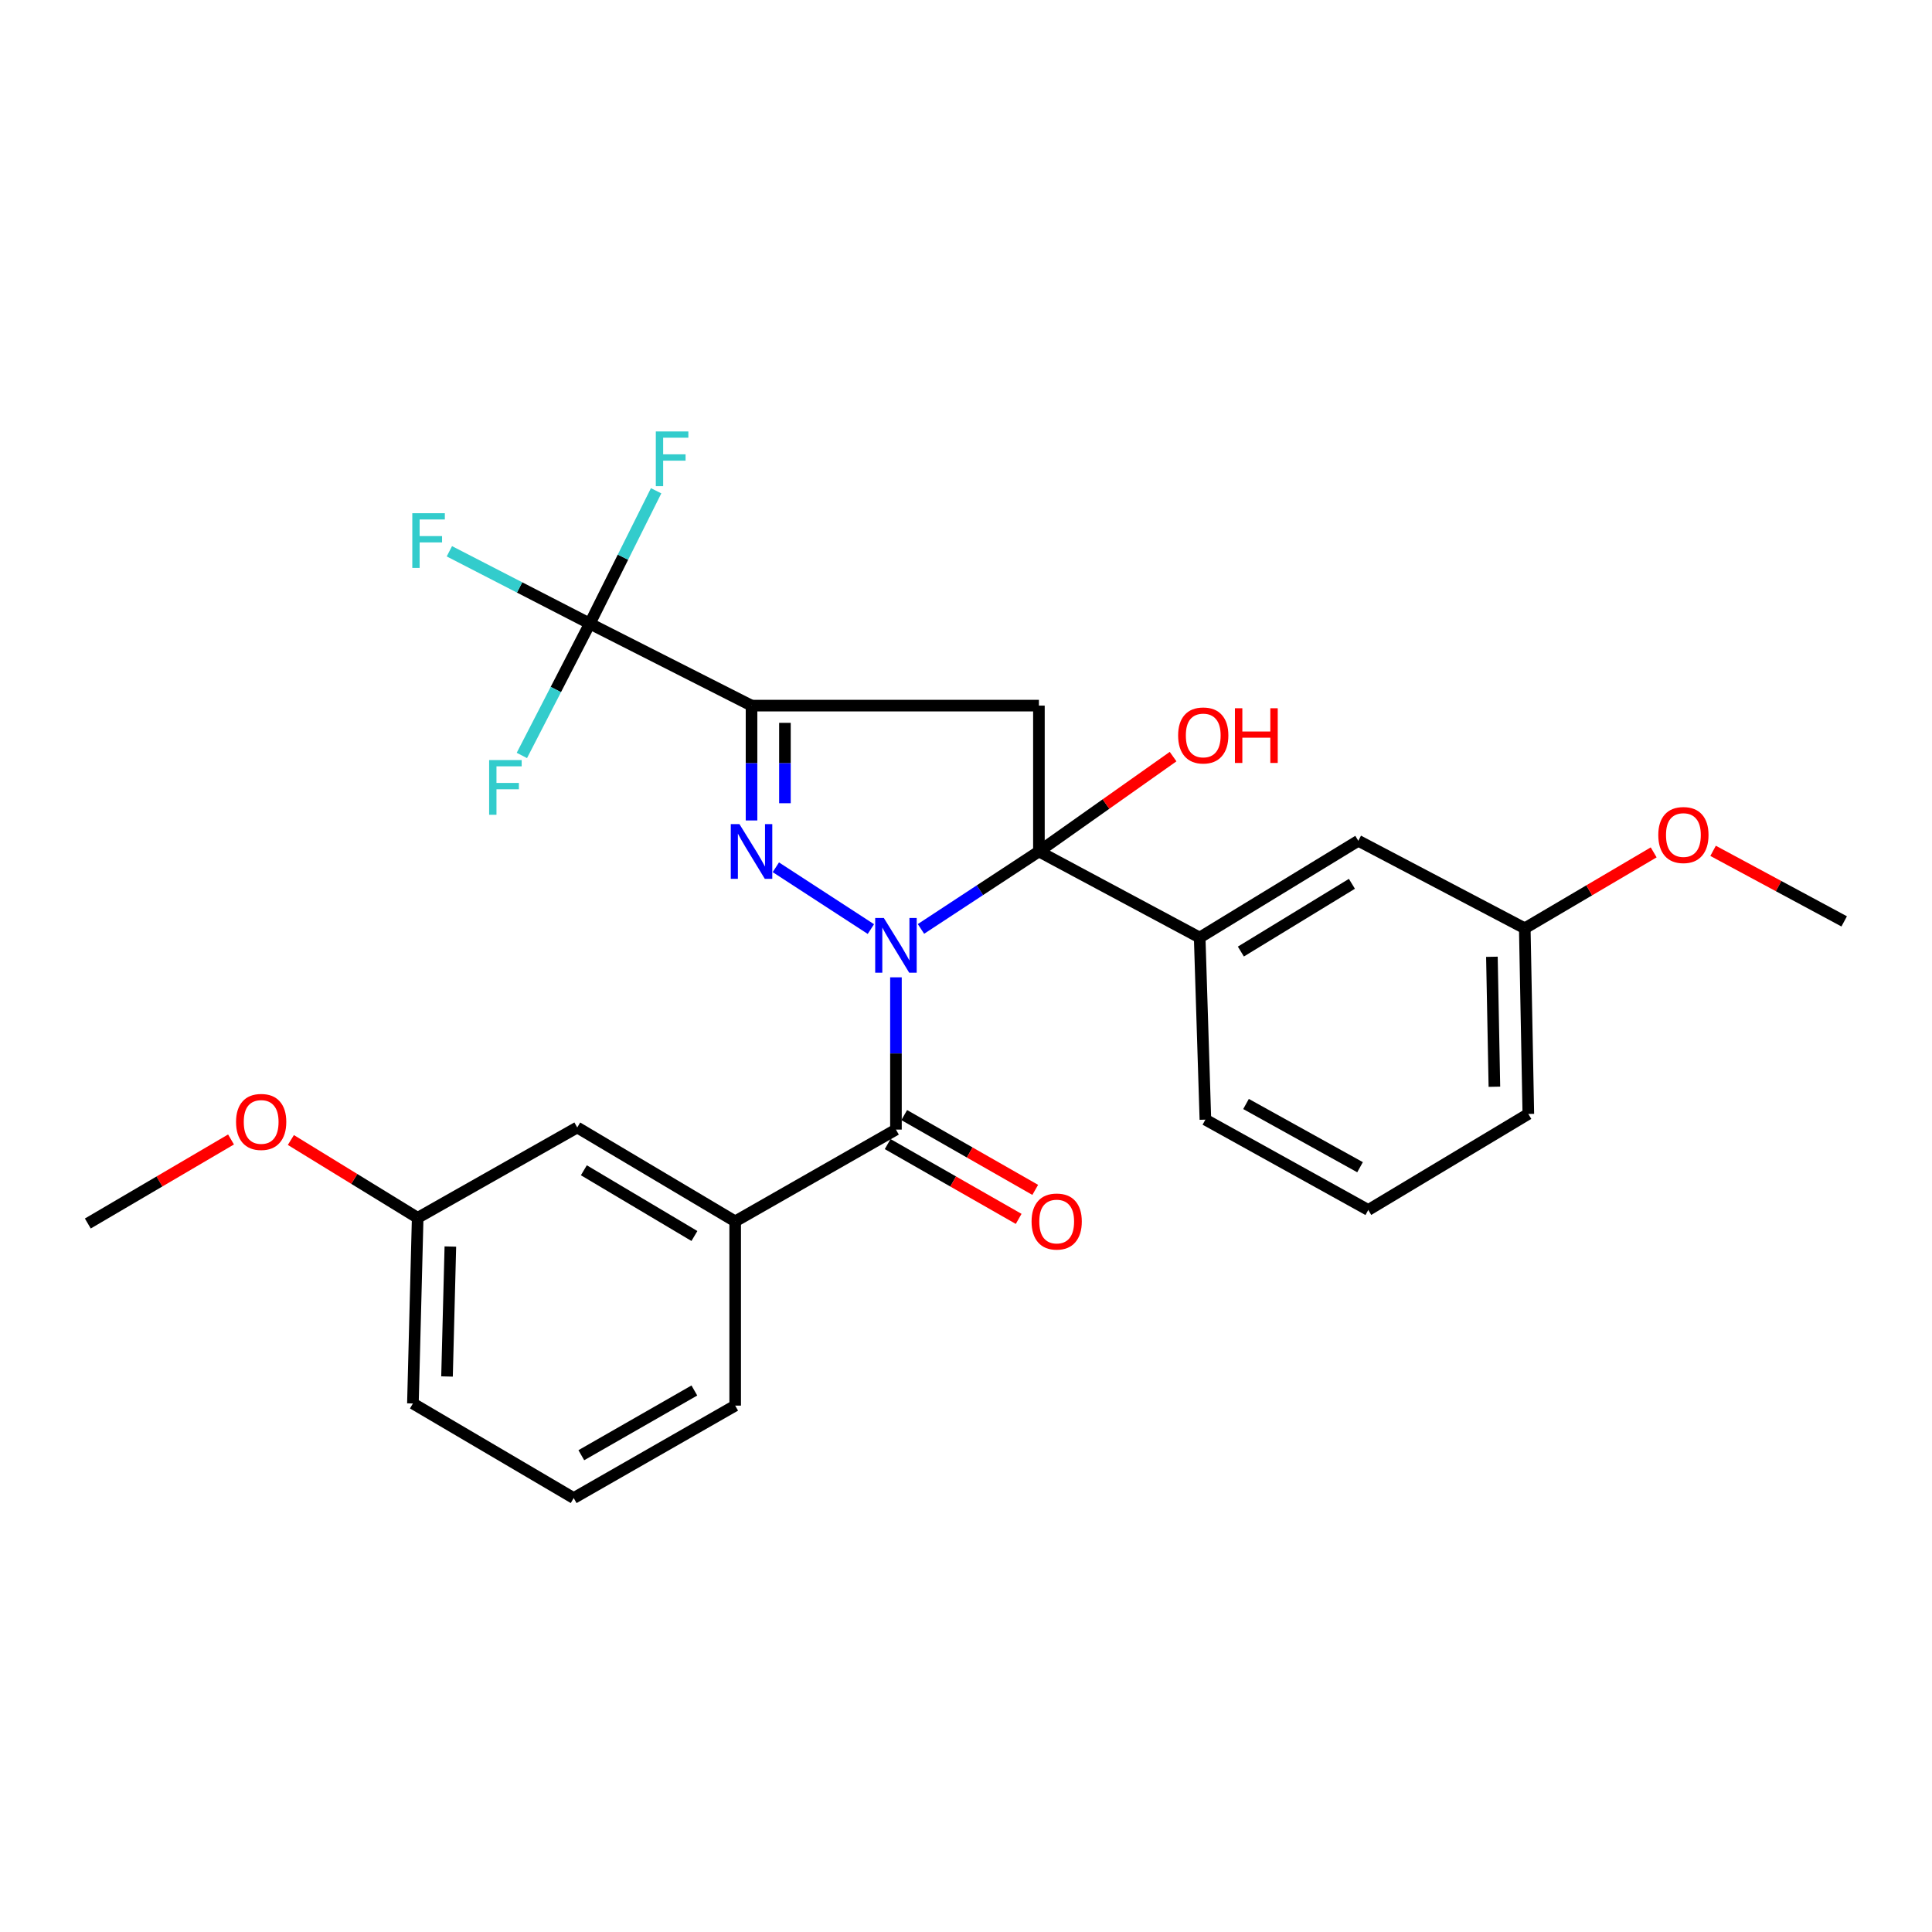 <?xml version='1.0' encoding='iso-8859-1'?>
<svg version='1.1' baseProfile='full'
              xmlns='http://www.w3.org/2000/svg'
                      xmlns:rdkit='http://www.rdkit.org/xml'
                      xmlns:xlink='http://www.w3.org/1999/xlink'
                  xml:space='preserve'
width='1000px' height='1000px' viewBox='0 0 1000 1000'>
<!-- END OF HEADER -->
<rect style='opacity:1.0;fill:#FFFFFF;stroke:none' width='1000' height='1000' x='0' y='0'> </rect>
<path class='bond-0' d='M 476.693,480.812 L 507.216,460.764' style='fill:none;fill-rule:evenodd;stroke:#0000FF;stroke-width:6px;stroke-linecap:butt;stroke-linejoin:miter;stroke-opacity:1' />
<path class='bond-0' d='M 507.216,460.764 L 537.74,440.716' style='fill:none;fill-rule:evenodd;stroke:#000000;stroke-width:6px;stroke-linecap:butt;stroke-linejoin:miter;stroke-opacity:1' />
<path class='bond-1' d='M 450.771,480.887 L 401.573,448.898' style='fill:none;fill-rule:evenodd;stroke:#0000FF;stroke-width:6px;stroke-linecap:butt;stroke-linejoin:miter;stroke-opacity:1' />
<path class='bond-4' d='M 463.74,505.863 L 463.74,545.268' style='fill:none;fill-rule:evenodd;stroke:#0000FF;stroke-width:6px;stroke-linecap:butt;stroke-linejoin:miter;stroke-opacity:1' />
<path class='bond-4' d='M 463.74,545.268 L 463.74,584.672' style='fill:none;fill-rule:evenodd;stroke:#000000;stroke-width:6px;stroke-linecap:butt;stroke-linejoin:miter;stroke-opacity:1' />
<path class='bond-3' d='M 537.74,440.716 L 537.74,365.228' style='fill:none;fill-rule:evenodd;stroke:#000000;stroke-width:6px;stroke-linecap:butt;stroke-linejoin:miter;stroke-opacity:1' />
<path class='bond-6' d='M 537.74,440.716 L 620.951,485.276' style='fill:none;fill-rule:evenodd;stroke:#000000;stroke-width:6px;stroke-linecap:butt;stroke-linejoin:miter;stroke-opacity:1' />
<path class='bond-11' d='M 537.74,440.716 L 572.465,416.167' style='fill:none;fill-rule:evenodd;stroke:#000000;stroke-width:6px;stroke-linecap:butt;stroke-linejoin:miter;stroke-opacity:1' />
<path class='bond-11' d='M 572.465,416.167 L 607.191,391.618' style='fill:none;fill-rule:evenodd;stroke:#FF0000;stroke-width:6px;stroke-linecap:butt;stroke-linejoin:miter;stroke-opacity:1' />
<path class='bond-2' d='M 388.991,424.669 L 388.991,394.948' style='fill:none;fill-rule:evenodd;stroke:#0000FF;stroke-width:6px;stroke-linecap:butt;stroke-linejoin:miter;stroke-opacity:1' />
<path class='bond-2' d='M 388.991,394.948 L 388.991,365.228' style='fill:none;fill-rule:evenodd;stroke:#000000;stroke-width:6px;stroke-linecap:butt;stroke-linejoin:miter;stroke-opacity:1' />
<path class='bond-2' d='M 406.28,415.753 L 406.28,394.948' style='fill:none;fill-rule:evenodd;stroke:#0000FF;stroke-width:6px;stroke-linecap:butt;stroke-linejoin:miter;stroke-opacity:1' />
<path class='bond-2' d='M 406.28,394.948 L 406.28,374.144' style='fill:none;fill-rule:evenodd;stroke:#000000;stroke-width:6px;stroke-linecap:butt;stroke-linejoin:miter;stroke-opacity:1' />
<path class='bond-5' d='M 388.991,365.228 L 305.28,322.772' style='fill:none;fill-rule:evenodd;stroke:#000000;stroke-width:6px;stroke-linecap:butt;stroke-linejoin:miter;stroke-opacity:1' />
<path class='bond-27' d='M 388.991,365.228 L 537.74,365.228' style='fill:none;fill-rule:evenodd;stroke:#000000;stroke-width:6px;stroke-linecap:butt;stroke-linejoin:miter;stroke-opacity:1' />
<path class='bond-7' d='M 463.74,584.672 L 380.528,632.18' style='fill:none;fill-rule:evenodd;stroke:#000000;stroke-width:6px;stroke-linecap:butt;stroke-linejoin:miter;stroke-opacity:1' />
<path class='bond-8' d='M 459.453,592.179 L 493.356,611.538' style='fill:none;fill-rule:evenodd;stroke:#000000;stroke-width:6px;stroke-linecap:butt;stroke-linejoin:miter;stroke-opacity:1' />
<path class='bond-8' d='M 493.356,611.538 L 527.26,630.897' style='fill:none;fill-rule:evenodd;stroke:#FF0000;stroke-width:6px;stroke-linecap:butt;stroke-linejoin:miter;stroke-opacity:1' />
<path class='bond-8' d='M 468.026,577.165 L 501.93,596.524' style='fill:none;fill-rule:evenodd;stroke:#000000;stroke-width:6px;stroke-linecap:butt;stroke-linejoin:miter;stroke-opacity:1' />
<path class='bond-8' d='M 501.93,596.524 L 535.833,615.882' style='fill:none;fill-rule:evenodd;stroke:#FF0000;stroke-width:6px;stroke-linecap:butt;stroke-linejoin:miter;stroke-opacity:1' />
<path class='bond-12' d='M 305.28,322.772 L 287.699,356.898' style='fill:none;fill-rule:evenodd;stroke:#000000;stroke-width:6px;stroke-linecap:butt;stroke-linejoin:miter;stroke-opacity:1' />
<path class='bond-12' d='M 287.699,356.898 L 270.118,391.024' style='fill:none;fill-rule:evenodd;stroke:#33CCCC;stroke-width:6px;stroke-linecap:butt;stroke-linejoin:miter;stroke-opacity:1' />
<path class='bond-13' d='M 305.28,322.772 L 268.937,304.057' style='fill:none;fill-rule:evenodd;stroke:#000000;stroke-width:6px;stroke-linecap:butt;stroke-linejoin:miter;stroke-opacity:1' />
<path class='bond-13' d='M 268.937,304.057 L 232.595,285.342' style='fill:none;fill-rule:evenodd;stroke:#33CCCC;stroke-width:6px;stroke-linecap:butt;stroke-linejoin:miter;stroke-opacity:1' />
<path class='bond-14' d='M 305.28,322.772 L 322.445,288.396' style='fill:none;fill-rule:evenodd;stroke:#000000;stroke-width:6px;stroke-linecap:butt;stroke-linejoin:miter;stroke-opacity:1' />
<path class='bond-14' d='M 322.445,288.396 L 339.61,254.02' style='fill:none;fill-rule:evenodd;stroke:#33CCCC;stroke-width:6px;stroke-linecap:butt;stroke-linejoin:miter;stroke-opacity:1' />
<path class='bond-9' d='M 620.951,485.276 L 703.058,435.184' style='fill:none;fill-rule:evenodd;stroke:#000000;stroke-width:6px;stroke-linecap:butt;stroke-linejoin:miter;stroke-opacity:1' />
<path class='bond-9' d='M 642.272,492.522 L 699.746,457.457' style='fill:none;fill-rule:evenodd;stroke:#000000;stroke-width:6px;stroke-linecap:butt;stroke-linejoin:miter;stroke-opacity:1' />
<path class='bond-17' d='M 620.951,485.276 L 623.909,579.524' style='fill:none;fill-rule:evenodd;stroke:#000000;stroke-width:6px;stroke-linecap:butt;stroke-linejoin:miter;stroke-opacity:1' />
<path class='bond-10' d='M 380.528,632.18 L 298.777,583.577' style='fill:none;fill-rule:evenodd;stroke:#000000;stroke-width:6px;stroke-linecap:butt;stroke-linejoin:miter;stroke-opacity:1' />
<path class='bond-10' d='M 359.43,639.751 L 302.204,605.729' style='fill:none;fill-rule:evenodd;stroke:#000000;stroke-width:6px;stroke-linecap:butt;stroke-linejoin:miter;stroke-opacity:1' />
<path class='bond-18' d='M 380.528,632.18 L 380.528,727.542' style='fill:none;fill-rule:evenodd;stroke:#000000;stroke-width:6px;stroke-linecap:butt;stroke-linejoin:miter;stroke-opacity:1' />
<path class='bond-16' d='M 703.058,435.184 L 789.218,480.483' style='fill:none;fill-rule:evenodd;stroke:#000000;stroke-width:6px;stroke-linecap:butt;stroke-linejoin:miter;stroke-opacity:1' />
<path class='bond-15' d='M 298.777,583.577 L 216.19,630.346' style='fill:none;fill-rule:evenodd;stroke:#000000;stroke-width:6px;stroke-linecap:butt;stroke-linejoin:miter;stroke-opacity:1' />
<path class='bond-20' d='M 216.19,630.346 L 183.372,610.205' style='fill:none;fill-rule:evenodd;stroke:#000000;stroke-width:6px;stroke-linecap:butt;stroke-linejoin:miter;stroke-opacity:1' />
<path class='bond-20' d='M 183.372,610.205 L 150.555,590.065' style='fill:none;fill-rule:evenodd;stroke:#FF0000;stroke-width:6px;stroke-linecap:butt;stroke-linejoin:miter;stroke-opacity:1' />
<path class='bond-28' d='M 216.19,630.346 L 213.721,726.438' style='fill:none;fill-rule:evenodd;stroke:#000000;stroke-width:6px;stroke-linecap:butt;stroke-linejoin:miter;stroke-opacity:1' />
<path class='bond-28' d='M 233.104,645.204 L 231.376,712.468' style='fill:none;fill-rule:evenodd;stroke:#000000;stroke-width:6px;stroke-linecap:butt;stroke-linejoin:miter;stroke-opacity:1' />
<path class='bond-19' d='M 789.218,480.483 L 822.58,460.835' style='fill:none;fill-rule:evenodd;stroke:#000000;stroke-width:6px;stroke-linecap:butt;stroke-linejoin:miter;stroke-opacity:1' />
<path class='bond-19' d='M 822.58,460.835 L 855.942,441.188' style='fill:none;fill-rule:evenodd;stroke:#FF0000;stroke-width:6px;stroke-linecap:butt;stroke-linejoin:miter;stroke-opacity:1' />
<path class='bond-29' d='M 789.218,480.483 L 791.062,576.575' style='fill:none;fill-rule:evenodd;stroke:#000000;stroke-width:6px;stroke-linecap:butt;stroke-linejoin:miter;stroke-opacity:1' />
<path class='bond-29' d='M 772.208,495.228 L 773.499,562.493' style='fill:none;fill-rule:evenodd;stroke:#000000;stroke-width:6px;stroke-linecap:butt;stroke-linejoin:miter;stroke-opacity:1' />
<path class='bond-21' d='M 623.909,579.524 L 708.216,626.283' style='fill:none;fill-rule:evenodd;stroke:#000000;stroke-width:6px;stroke-linecap:butt;stroke-linejoin:miter;stroke-opacity:1' />
<path class='bond-21' d='M 644.941,571.418 L 703.956,604.149' style='fill:none;fill-rule:evenodd;stroke:#000000;stroke-width:6px;stroke-linecap:butt;stroke-linejoin:miter;stroke-opacity:1' />
<path class='bond-22' d='M 380.528,727.542 L 296.942,775.396' style='fill:none;fill-rule:evenodd;stroke:#000000;stroke-width:6px;stroke-linecap:butt;stroke-linejoin:miter;stroke-opacity:1' />
<path class='bond-22' d='M 359.4,719.716 L 300.89,753.214' style='fill:none;fill-rule:evenodd;stroke:#000000;stroke-width:6px;stroke-linecap:butt;stroke-linejoin:miter;stroke-opacity:1' />
<path class='bond-25' d='M 886.687,440.396 L 920.616,458.653' style='fill:none;fill-rule:evenodd;stroke:#FF0000;stroke-width:6px;stroke-linecap:butt;stroke-linejoin:miter;stroke-opacity:1' />
<path class='bond-25' d='M 920.616,458.653 L 954.545,476.909' style='fill:none;fill-rule:evenodd;stroke:#000000;stroke-width:6px;stroke-linecap:butt;stroke-linejoin:miter;stroke-opacity:1' />
<path class='bond-26' d='M 119.577,589.784 L 82.516,611.534' style='fill:none;fill-rule:evenodd;stroke:#FF0000;stroke-width:6px;stroke-linecap:butt;stroke-linejoin:miter;stroke-opacity:1' />
<path class='bond-26' d='M 82.516,611.534 L 45.455,633.285' style='fill:none;fill-rule:evenodd;stroke:#000000;stroke-width:6px;stroke-linecap:butt;stroke-linejoin:miter;stroke-opacity:1' />
<path class='bond-23' d='M 708.216,626.283 L 791.062,576.575' style='fill:none;fill-rule:evenodd;stroke:#000000;stroke-width:6px;stroke-linecap:butt;stroke-linejoin:miter;stroke-opacity:1' />
<path class='bond-24' d='M 296.942,775.396 L 213.721,726.438' style='fill:none;fill-rule:evenodd;stroke:#000000;stroke-width:6px;stroke-linecap:butt;stroke-linejoin:miter;stroke-opacity:1' />
<path  class='atom-0' d='M 457.48 475.16
L 466.76 490.16
Q 467.68 491.64, 469.16 494.32
Q 470.64 497, 470.72 497.16
L 470.72 475.16
L 474.48 475.16
L 474.48 503.48
L 470.6 503.48
L 460.64 487.08
Q 459.48 485.16, 458.24 482.96
Q 457.04 480.76, 456.68 480.08
L 456.68 503.48
L 453 503.48
L 453 475.16
L 457.48 475.16
' fill='#0000FF'/>
<path  class='atom-2' d='M 382.731 426.556
L 392.011 441.556
Q 392.931 443.036, 394.411 445.716
Q 395.891 448.396, 395.971 448.556
L 395.971 426.556
L 399.731 426.556
L 399.731 454.876
L 395.851 454.876
L 385.891 438.476
Q 384.731 436.556, 383.491 434.356
Q 382.291 432.156, 381.931 431.476
L 381.931 454.876
L 378.251 454.876
L 378.251 426.556
L 382.731 426.556
' fill='#0000FF'/>
<path  class='atom-9' d='M 533.941 632.26
Q 533.941 625.46, 537.301 621.66
Q 540.661 617.86, 546.941 617.86
Q 553.221 617.86, 556.581 621.66
Q 559.941 625.46, 559.941 632.26
Q 559.941 639.14, 556.541 643.06
Q 553.141 646.94, 546.941 646.94
Q 540.701 646.94, 537.301 643.06
Q 533.941 639.18, 533.941 632.26
M 546.941 643.74
Q 551.261 643.74, 553.581 640.86
Q 555.941 637.94, 555.941 632.26
Q 555.941 626.7, 553.581 623.9
Q 551.261 621.06, 546.941 621.06
Q 542.621 621.06, 540.261 623.86
Q 537.941 626.66, 537.941 632.26
Q 537.941 637.98, 540.261 640.86
Q 542.621 643.74, 546.941 643.74
' fill='#FF0000'/>
<path  class='atom-12' d='M 609.795 380.667
Q 609.795 373.867, 613.155 370.067
Q 616.515 366.267, 622.795 366.267
Q 629.075 366.267, 632.435 370.067
Q 635.795 373.867, 635.795 380.667
Q 635.795 387.547, 632.395 391.467
Q 628.995 395.347, 622.795 395.347
Q 616.555 395.347, 613.155 391.467
Q 609.795 387.587, 609.795 380.667
M 622.795 392.147
Q 627.115 392.147, 629.435 389.267
Q 631.795 386.347, 631.795 380.667
Q 631.795 375.107, 629.435 372.307
Q 627.115 369.467, 622.795 369.467
Q 618.475 369.467, 616.115 372.267
Q 613.795 375.067, 613.795 380.667
Q 613.795 386.387, 616.115 389.267
Q 618.475 392.147, 622.795 392.147
' fill='#FF0000'/>
<path  class='atom-12' d='M 639.195 366.587
L 643.035 366.587
L 643.035 378.627
L 657.515 378.627
L 657.515 366.587
L 661.355 366.587
L 661.355 394.907
L 657.515 394.907
L 657.515 381.827
L 643.035 381.827
L 643.035 394.907
L 639.195 394.907
L 639.195 366.587
' fill='#FF0000'/>
<path  class='atom-13' d='M 253.175 393.408
L 270.015 393.408
L 270.015 396.648
L 256.975 396.648
L 256.975 405.248
L 268.575 405.248
L 268.575 408.528
L 256.975 408.528
L 256.975 421.728
L 253.175 421.728
L 253.175 393.408
' fill='#33CCCC'/>
<path  class='atom-14' d='M 213.408 265.638
L 230.248 265.638
L 230.248 268.878
L 217.208 268.878
L 217.208 277.478
L 228.808 277.478
L 228.808 280.758
L 217.208 280.758
L 217.208 293.958
L 213.408 293.958
L 213.408 265.638
' fill='#33CCCC'/>
<path  class='atom-15' d='M 339.45 223.316
L 356.29 223.316
L 356.29 226.556
L 343.25 226.556
L 343.25 235.156
L 354.85 235.156
L 354.85 238.436
L 343.25 238.436
L 343.25 251.636
L 339.45 251.636
L 339.45 223.316
' fill='#33CCCC'/>
<path  class='atom-20' d='M 858.325 432.209
Q 858.325 425.409, 861.685 421.609
Q 865.045 417.809, 871.325 417.809
Q 877.605 417.809, 880.965 421.609
Q 884.325 425.409, 884.325 432.209
Q 884.325 439.089, 880.925 443.009
Q 877.525 446.889, 871.325 446.889
Q 865.085 446.889, 861.685 443.009
Q 858.325 439.129, 858.325 432.209
M 871.325 443.689
Q 875.645 443.689, 877.965 440.809
Q 880.325 437.889, 880.325 432.209
Q 880.325 426.649, 877.965 423.849
Q 875.645 421.009, 871.325 421.009
Q 867.005 421.009, 864.645 423.809
Q 862.325 426.609, 862.325 432.209
Q 862.325 437.929, 864.645 440.809
Q 867.005 443.689, 871.325 443.689
' fill='#FF0000'/>
<path  class='atom-21' d='M 122.178 580.708
Q 122.178 573.908, 125.538 570.108
Q 128.898 566.308, 135.178 566.308
Q 141.458 566.308, 144.818 570.108
Q 148.178 573.908, 148.178 580.708
Q 148.178 587.588, 144.778 591.508
Q 141.378 595.388, 135.178 595.388
Q 128.938 595.388, 125.538 591.508
Q 122.178 587.628, 122.178 580.708
M 135.178 592.188
Q 139.498 592.188, 141.818 589.308
Q 144.178 586.388, 144.178 580.708
Q 144.178 575.148, 141.818 572.348
Q 139.498 569.508, 135.178 569.508
Q 130.858 569.508, 128.498 572.308
Q 126.178 575.108, 126.178 580.708
Q 126.178 586.428, 128.498 589.308
Q 130.858 592.188, 135.178 592.188
' fill='#FF0000'/>
</svg>
